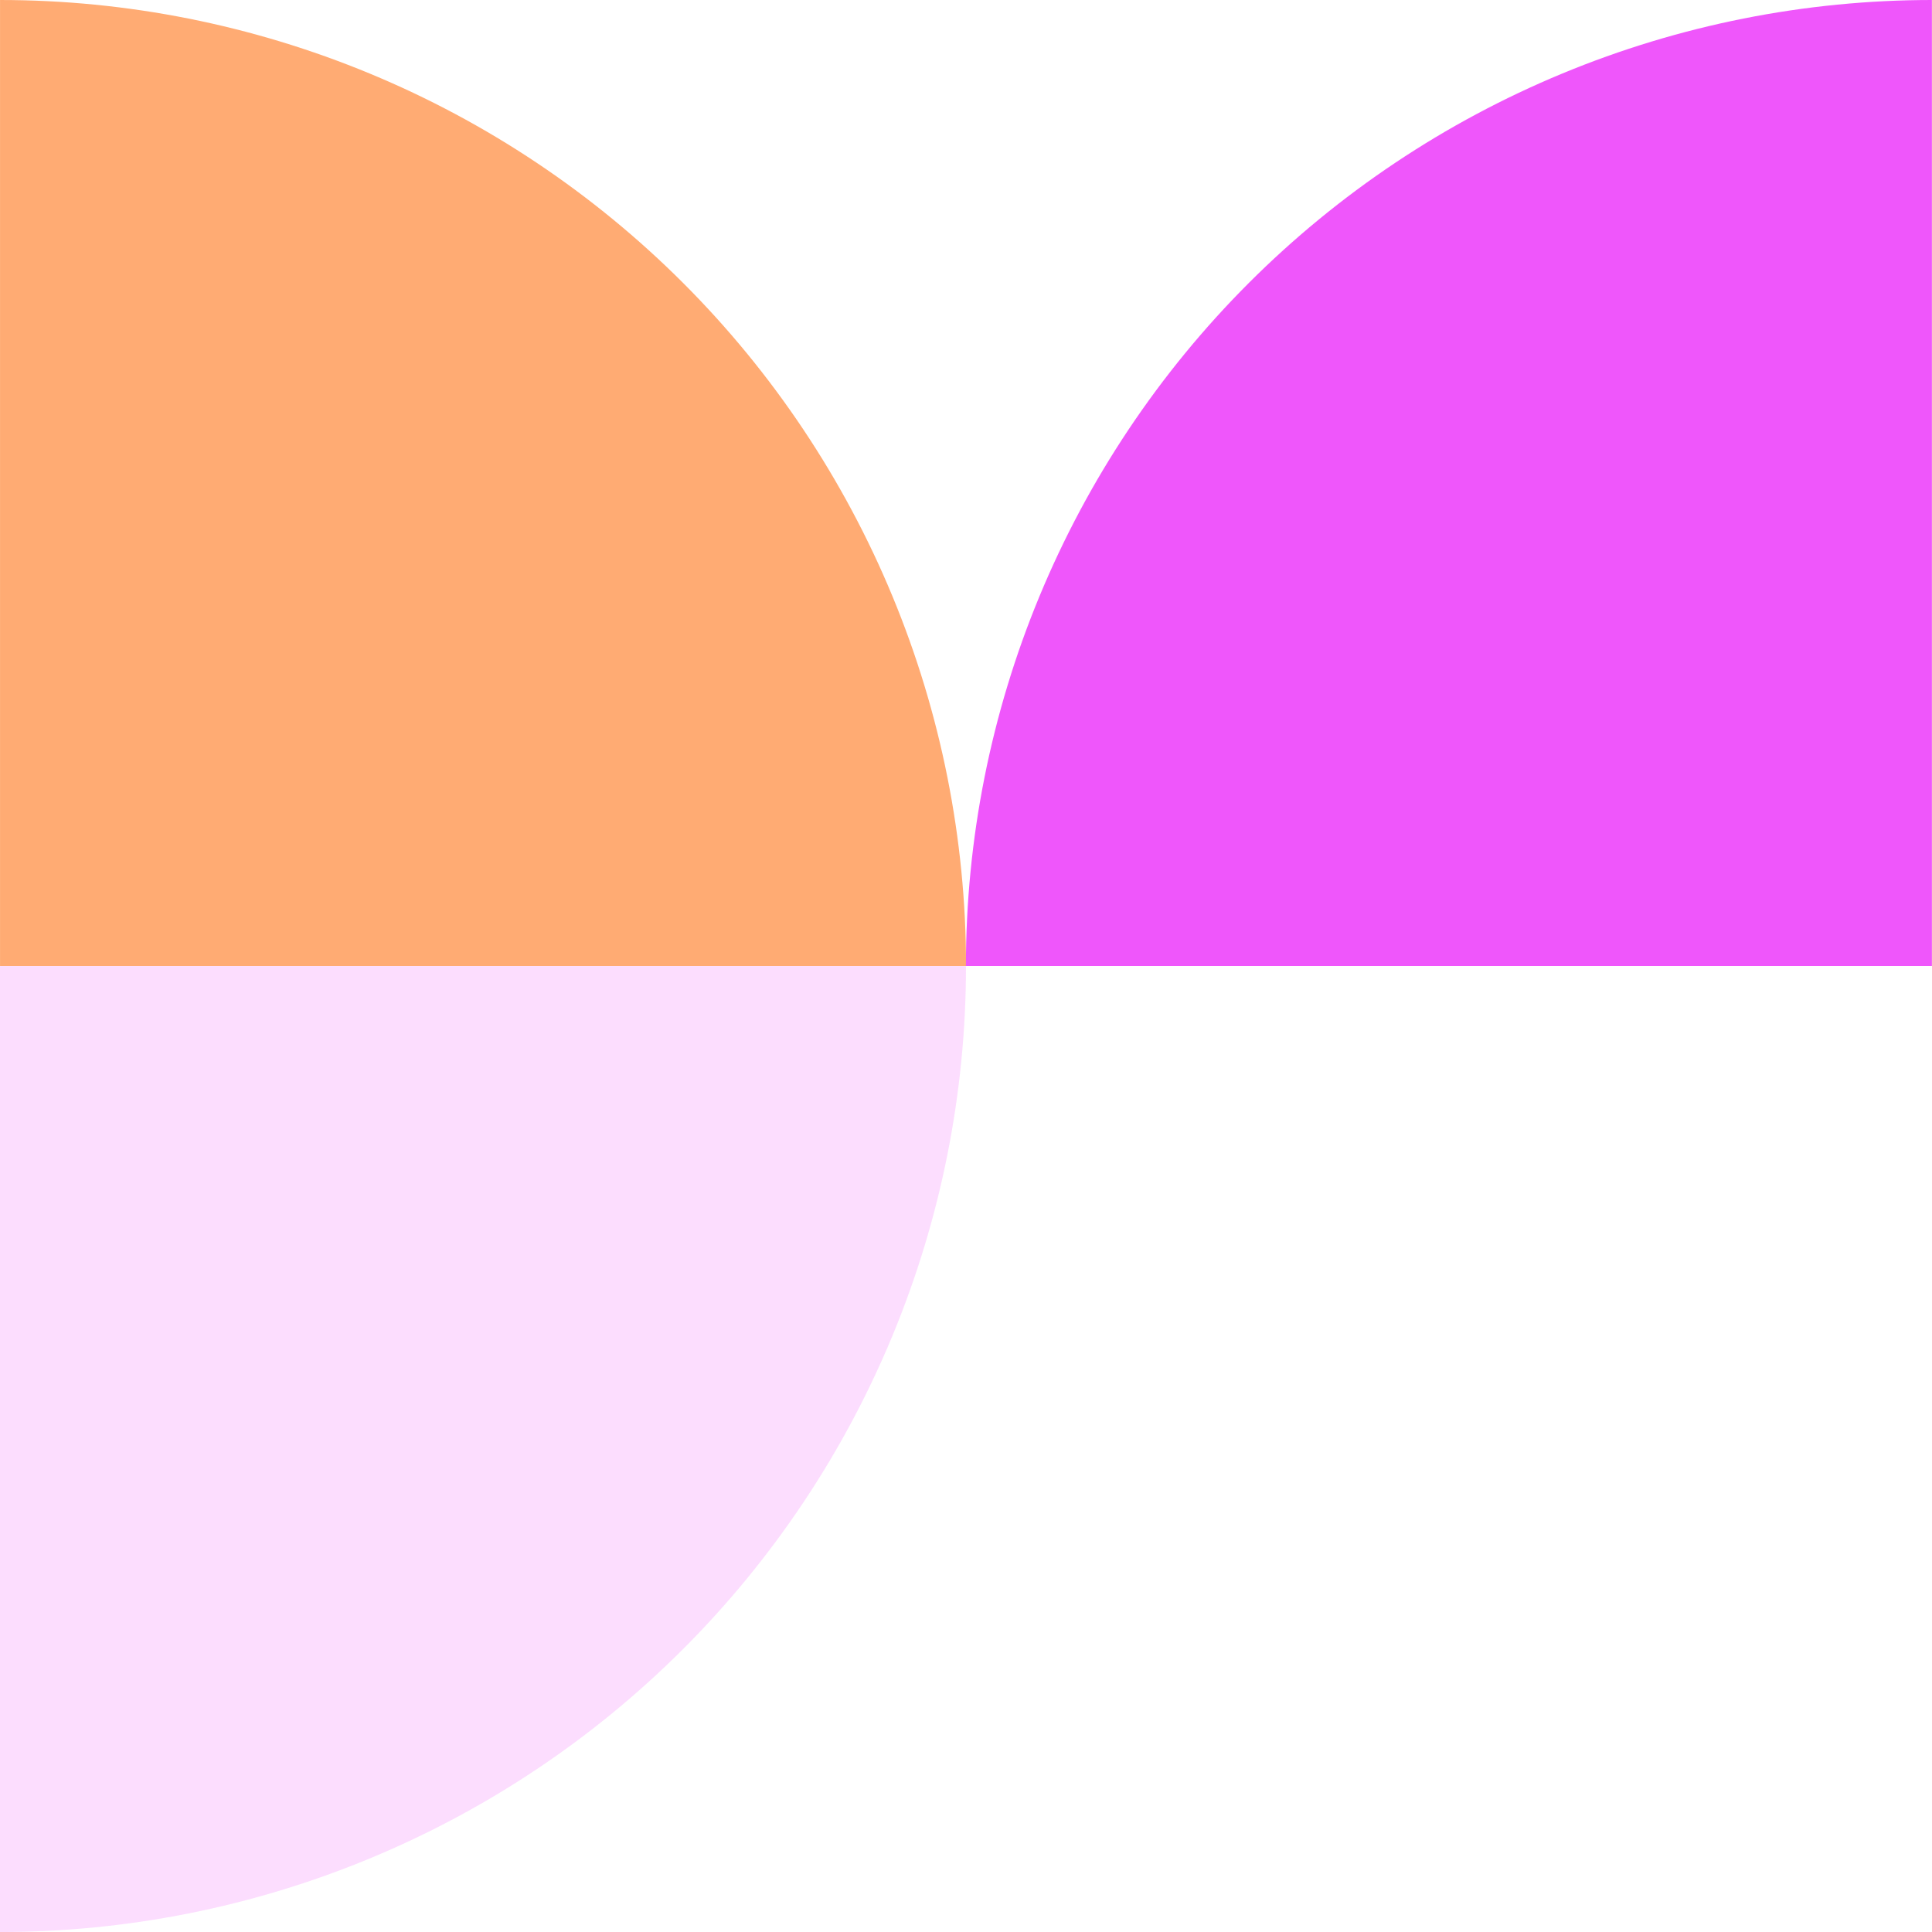 <svg width="130" height="130" viewBox="0 0 130 130" fill="none" xmlns="http://www.w3.org/2000/svg">
<g clip-path="url(#clip0_52_623)">
<path opacity="0.196" d="M0 130.002C8.536 130.002 16.988 128.321 24.875 125.054C32.761 121.788 39.926 117 45.962 110.964C51.998 104.928 56.786 97.763 60.052 89.876C63.319 81.99 65 73.538 65 65.002H0" fill="#EF56FB"/>
<path d="M65.002 65C65.002 56.464 63.321 48.012 60.054 40.126C56.788 32.239 52 25.074 45.964 19.038C39.928 13.002 32.763 8.214 24.876 4.948C16.99 1.681 8.538 1.52588e-05 0.002 1.52588e-05V65" fill="#FFAB73"/>
<path d="M64.994 65C64.994 56.464 66.675 48.012 69.942 40.126C73.209 32.239 77.996 25.074 84.032 19.038C90.068 13.002 97.234 8.214 105.12 4.948C113.006 1.681 121.458 1.52588e-05 129.994 1.52588e-05V65" fill="#EF56FB"/>
</g>
<defs>
<clipPath id="clip0_52_623">
<rect width="130" height="130" fill="white"/>
</clipPath>
</defs>
</svg>
